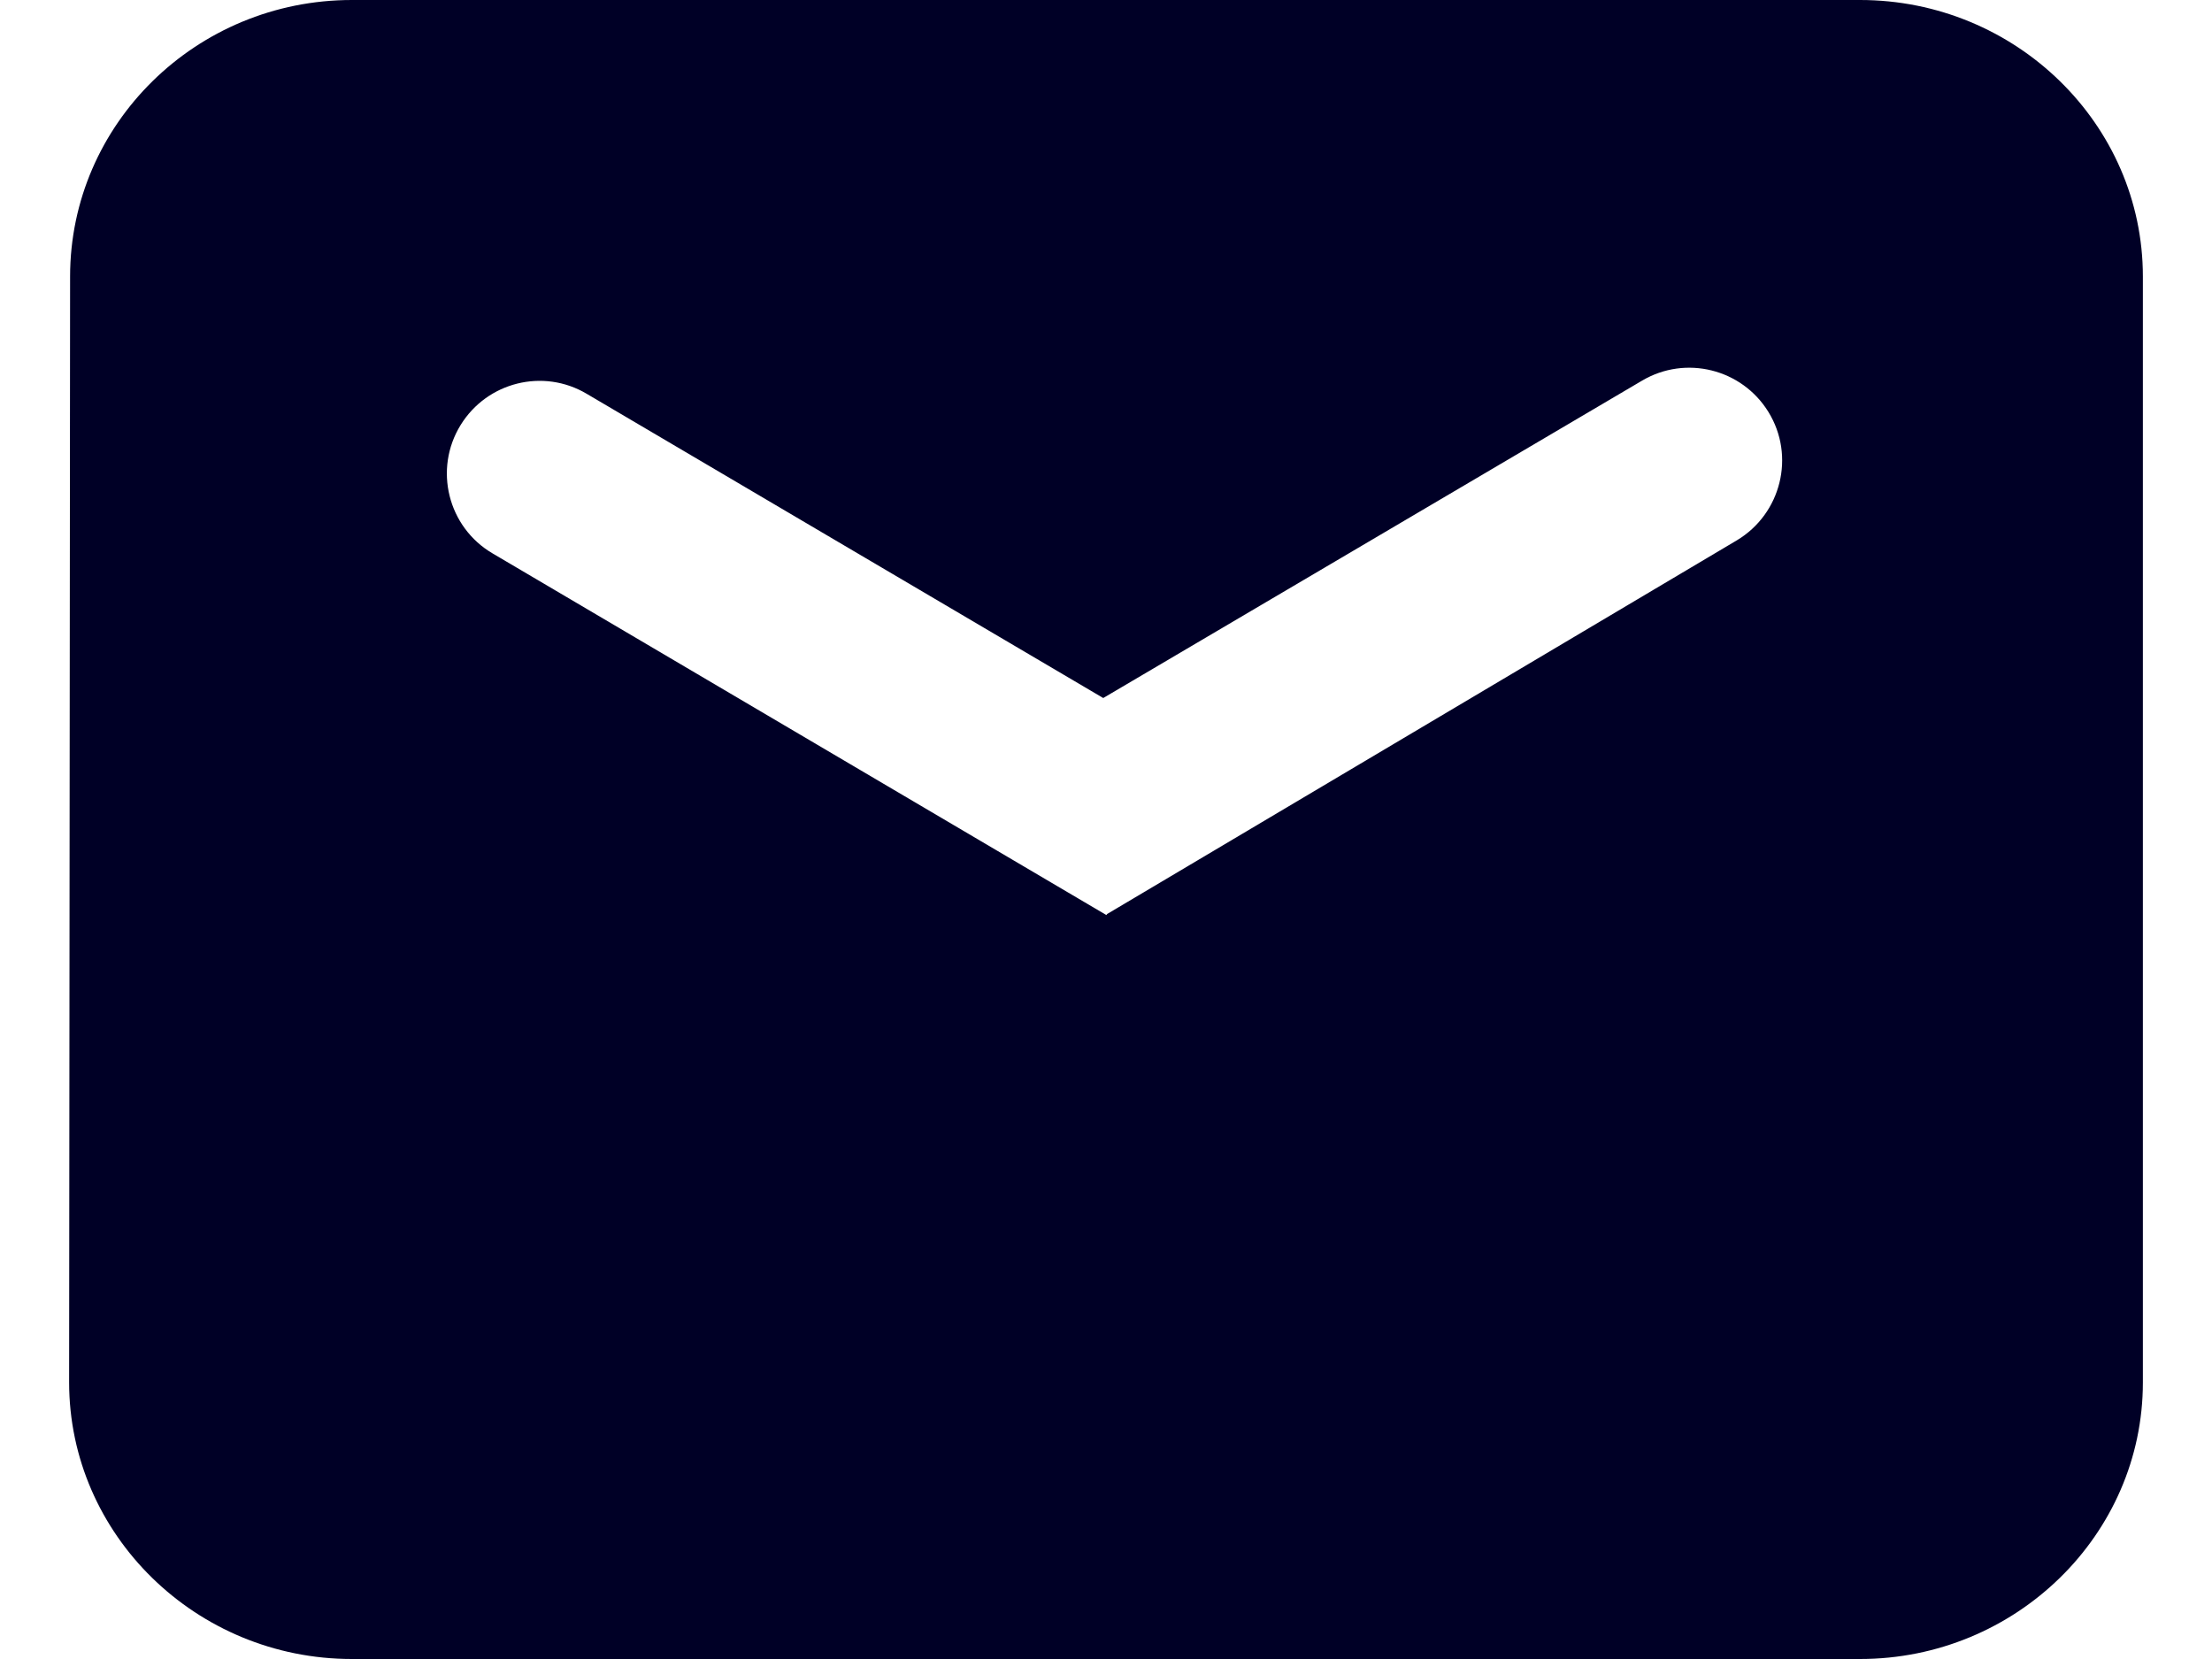 <?xml version="1.0" encoding="UTF-8"?> <svg xmlns="http://www.w3.org/2000/svg" width="16" height="12" viewBox="0 0 16 12" fill="none"><path fill-rule="evenodd" clip-rule="evenodd" d="M13.454 0H2.545C1.419 0 0.507 0.898 0.507 2L0.5 9.999C0.5 11.101 1.419 12 2.545 12H13.454C14.581 12 15.5 11.101 15.5 10V2C15.5 0.898 14.581 0 13.454 0ZM3.563 4.003C3.239 3.813 3.135 3.393 3.332 3.074C3.524 2.763 3.929 2.662 4.243 2.848L7.98 5.049L11.878 2.753C12.193 2.567 12.599 2.668 12.791 2.979C12.988 3.298 12.884 3.717 12.562 3.909L8.007 6.612L8.003 6.619L3.563 4.003Z" fill="#000026"></path></svg> 